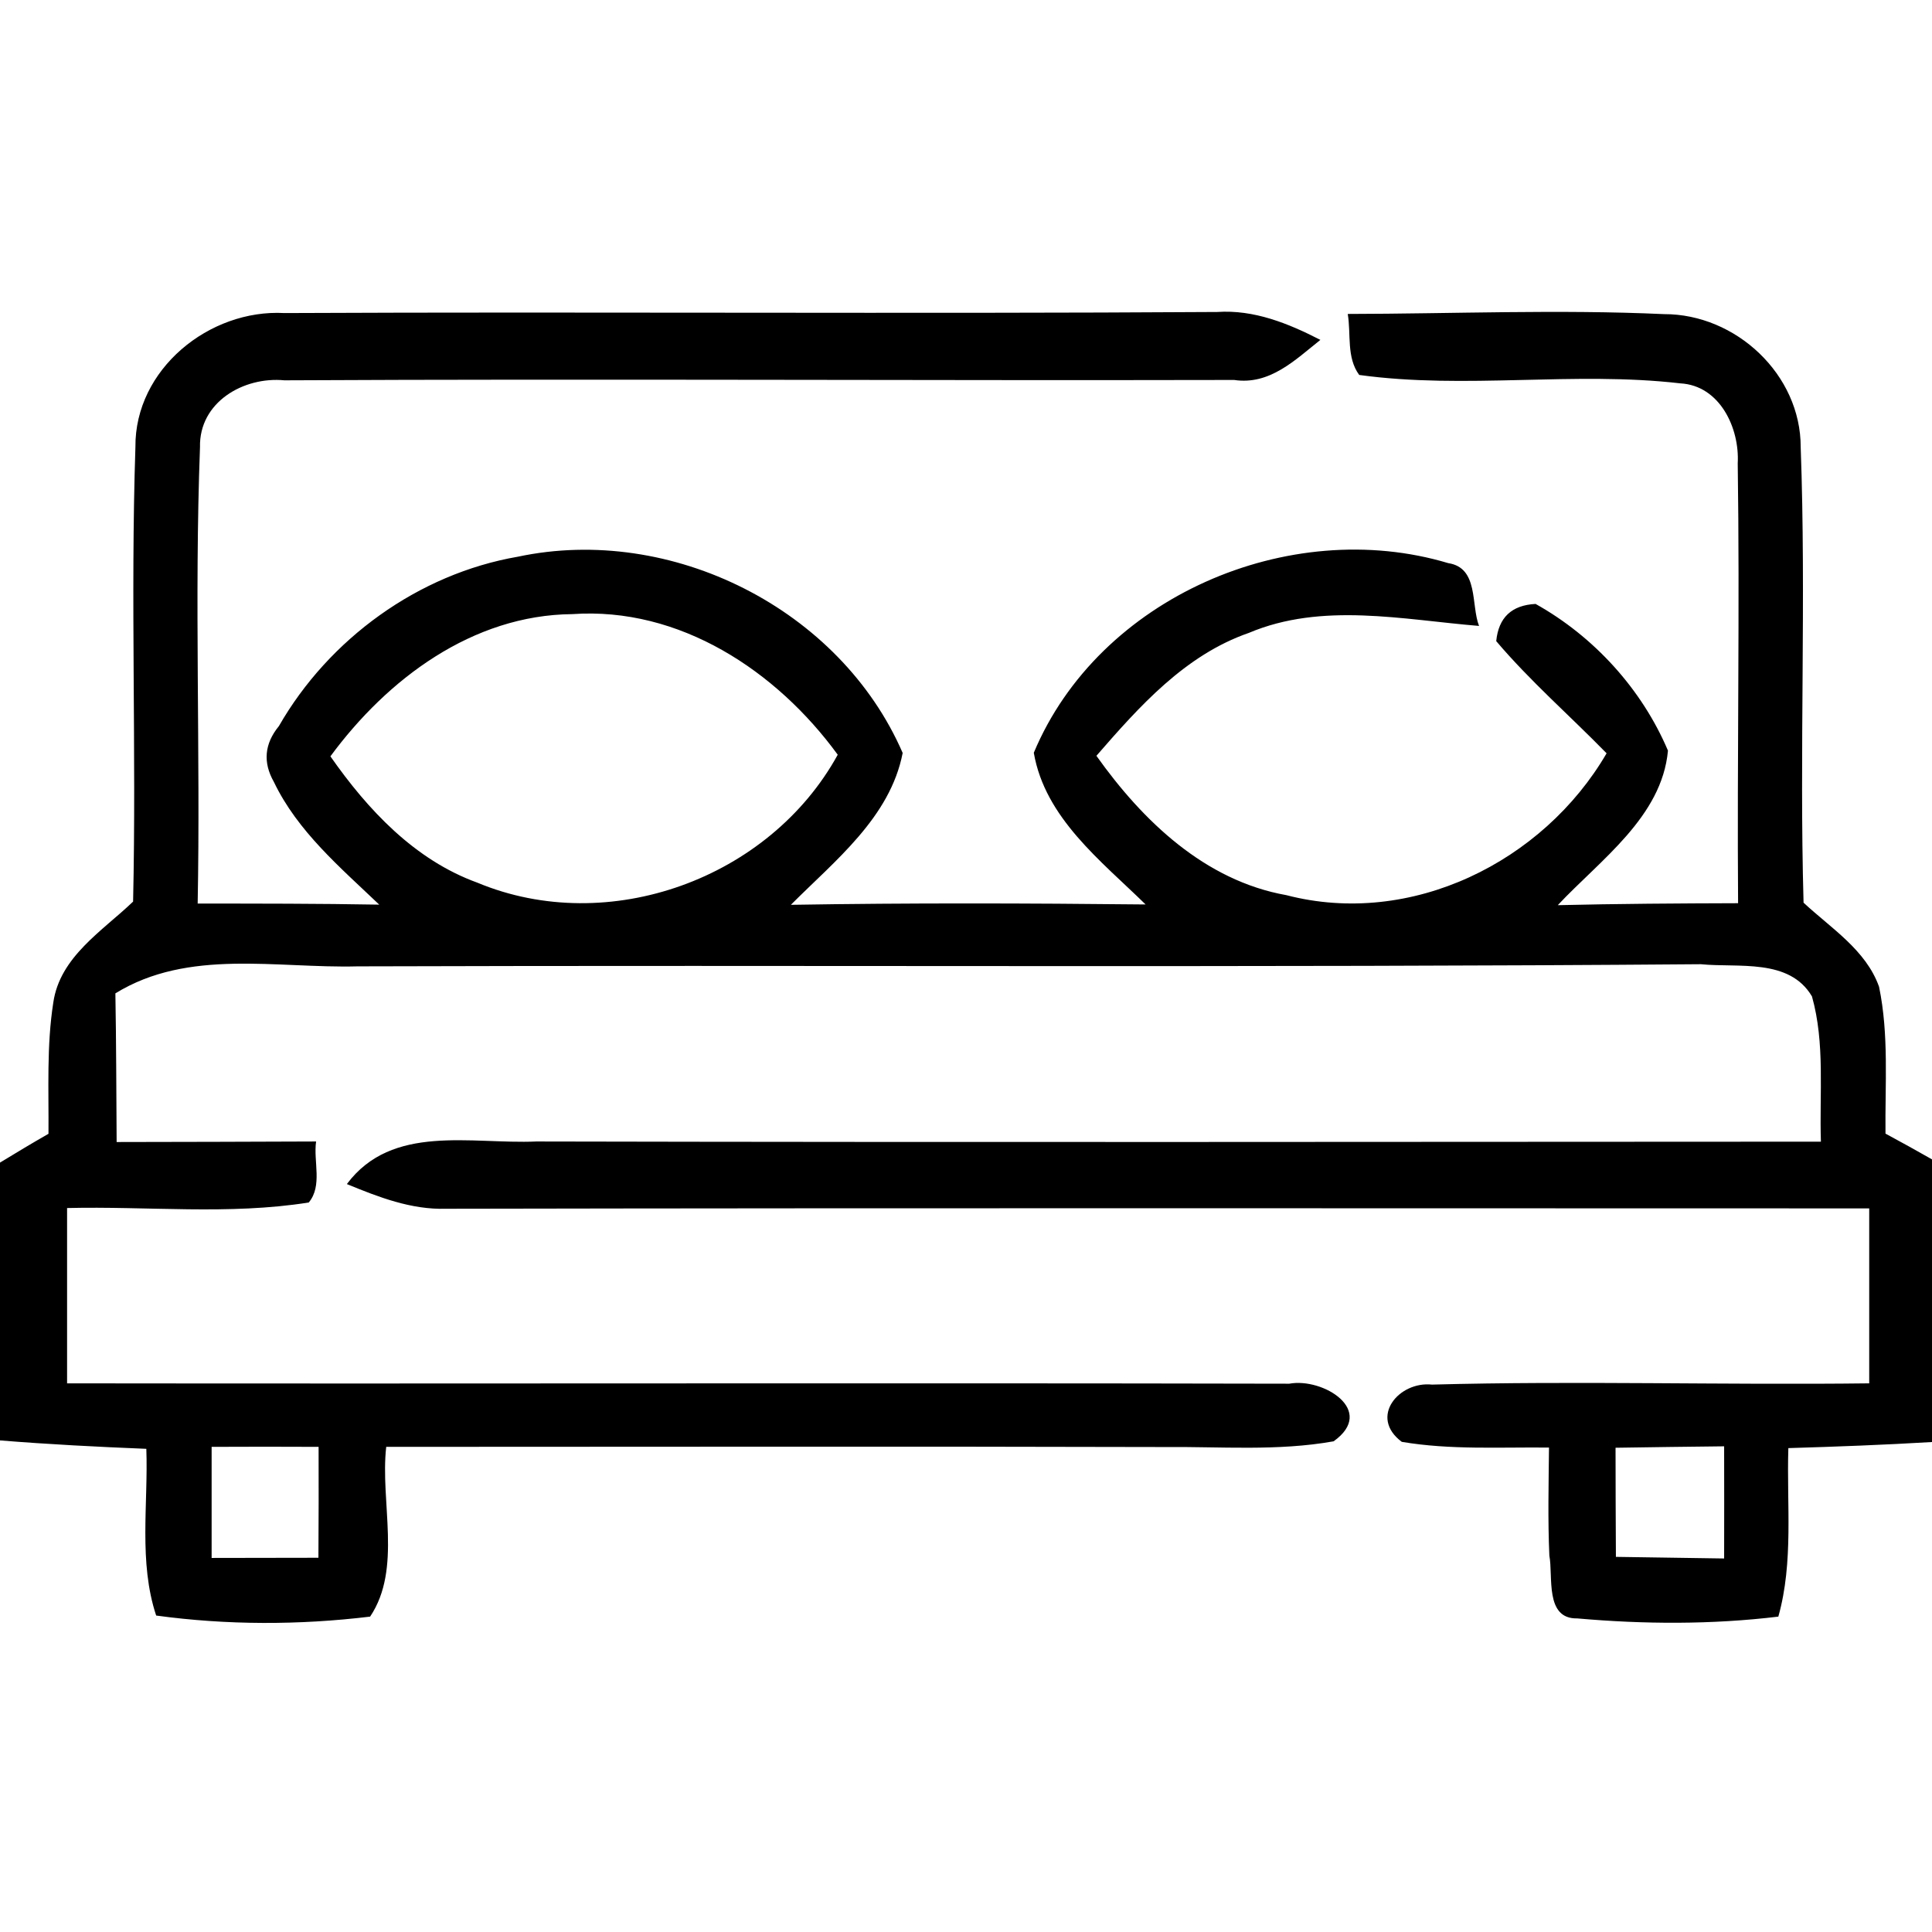 <?xml version="1.0" encoding="UTF-8" ?>
<!DOCTYPE svg PUBLIC "-//W3C//DTD SVG 1.1//EN" "http://www.w3.org/Graphics/SVG/1.1/DTD/svg11.dtd">
<svg width="108pt" height="108pt" viewBox="0 0 108 108" version="1.1" xmlns="http://www.w3.org/2000/svg">
<g id="#000000ff">
<path fill="#000000" opacity="1.00" d=" M 7.57 24.99 C 7.53 20.64 11.70 17.27 15.90 17.50 C 33.28 17.42 50.66 17.55 68.04 17.44 C 70.10 17.30 72.02 18.08 73.81 19.00 C 72.40 20.12 70.98 21.54 68.99 21.24 C 51.30 21.28 33.60 21.17 15.90 21.26 C 13.62 21.04 11.12 22.48 11.18 25.00 C 10.86 33.49 11.21 42.01 11.05 50.51 C 14.43 50.51 17.82 50.51 21.20 50.57 C 19.02 48.49 16.63 46.47 15.31 43.71 C 14.69 42.62 14.78 41.58 15.59 40.59 C 18.39 35.71 23.39 32.08 28.95 31.12 C 37.52 29.30 46.96 34.03 50.46 42.09 C 49.76 45.70 46.67 48.11 44.21 50.58 C 50.82 50.47 57.43 50.49 64.04 50.56 C 61.55 48.12 58.42 45.73 57.79 42.08 C 61.42 33.40 72.05 28.81 80.96 31.48 C 82.67 31.74 82.22 33.82 82.68 34.99 C 78.42 34.64 73.90 33.65 69.81 35.38 C 66.24 36.62 63.69 39.49 61.29 42.25 C 63.87 45.88 67.35 49.23 71.91 50.04 C 78.87 51.85 86.26 48.20 89.81 42.11 C 87.76 40.01 85.54 38.08 83.64 35.84 C 83.77 34.52 84.50 33.83 85.84 33.76 C 89.10 35.58 91.78 38.52 93.24 41.96 C 92.90 45.67 89.45 48.07 87.08 50.60 C 90.44 50.52 93.80 50.50 97.16 50.49 C 97.10 42.30 97.26 34.10 97.14 25.90 C 97.25 23.93 96.14 21.55 93.93 21.43 C 87.97 20.74 81.93 21.78 75.98 20.96 C 75.26 19.98 75.53 18.68 75.34 17.55 C 81.23 17.54 87.13 17.29 93.02 17.56 C 97.04 17.55 100.67 20.94 100.66 25.00 C 100.97 33.48 100.58 41.98 100.82 50.46 C 102.34 51.88 104.31 53.10 105.04 55.16 C 105.60 57.85 105.37 60.63 105.40 63.37 C 106.27 63.84 107.14 64.32 108.00 64.81 L 108.00 80.61 C 105.33 80.77 102.65 80.87 99.97 80.95 C 99.87 84.09 100.27 87.31 99.41 90.37 C 95.69 90.82 91.90 90.80 88.17 90.47 C 86.34 90.51 86.83 88.12 86.61 86.96 C 86.52 84.95 86.57 82.93 86.59 80.92 C 83.84 80.89 81.07 81.06 78.36 80.60 C 76.50 79.21 78.21 77.20 80.05 77.40 C 88.19 77.18 96.34 77.43 104.49 77.33 C 104.49 74.07 104.49 70.81 104.49 67.55 C 77.97 67.55 51.45 67.52 24.93 67.57 C 22.99 67.63 21.16 66.92 19.39 66.19 C 21.92 62.80 26.34 63.97 29.98 63.81 C 53.92 63.86 77.86 63.83 101.79 63.82 C 101.70 61.12 102.03 58.33 101.29 55.70 C 100.02 53.55 97.17 54.11 95.08 53.90 C 70.05 54.10 45.02 53.94 19.99 54.02 C 15.47 54.14 10.54 53.01 6.45 55.53 C 6.50 58.30 6.50 61.07 6.52 63.84 C 10.23 63.83 13.95 63.83 17.67 63.81 C 17.51 64.93 18.04 66.28 17.26 67.22 C 12.80 67.93 8.25 67.42 3.75 67.53 C 3.75 70.80 3.75 74.06 3.75 77.33 C 26.52 77.36 49.30 77.30 72.07 77.35 C 73.96 77.00 76.96 78.85 74.55 80.57 C 71.42 81.13 68.22 80.86 65.06 80.89 C 50.57 80.85 36.08 80.88 21.59 80.88 C 21.24 83.96 22.49 87.69 20.69 90.37 C 16.73 90.85 12.68 90.85 8.73 90.31 C 7.74 87.32 8.29 84.08 8.18 80.99 C 5.45 80.88 2.72 80.74 0.00 80.52 L 0.00 64.99 C 0.90 64.44 1.80 63.90 2.71 63.38 C 2.73 60.93 2.60 58.47 2.98 56.04 C 3.35 53.48 5.73 52.04 7.44 50.40 C 7.63 41.93 7.29 33.45 7.57 24.99 M 18.47 42.28 C 20.56 45.27 23.18 48.07 26.68 49.34 C 34.02 52.40 43.02 49.12 46.83 42.19 C 43.41 37.50 37.99 33.91 31.99 34.33 C 26.41 34.38 21.66 37.95 18.47 42.28 M 11.83 80.88 C 11.83 82.95 11.83 85.02 11.83 87.09 C 13.82 87.09 15.81 87.08 17.80 87.08 C 17.81 85.01 17.82 82.94 17.81 80.88 C 15.82 80.87 13.82 80.87 11.83 80.88 M 90.31 80.93 C 90.31 82.97 90.32 85.00 90.33 87.03 C 92.34 87.06 94.36 87.09 96.38 87.12 C 96.38 85.03 96.39 82.94 96.38 80.85 C 94.36 80.87 92.34 80.90 90.31 80.93 Z" />
</g>
</svg>
